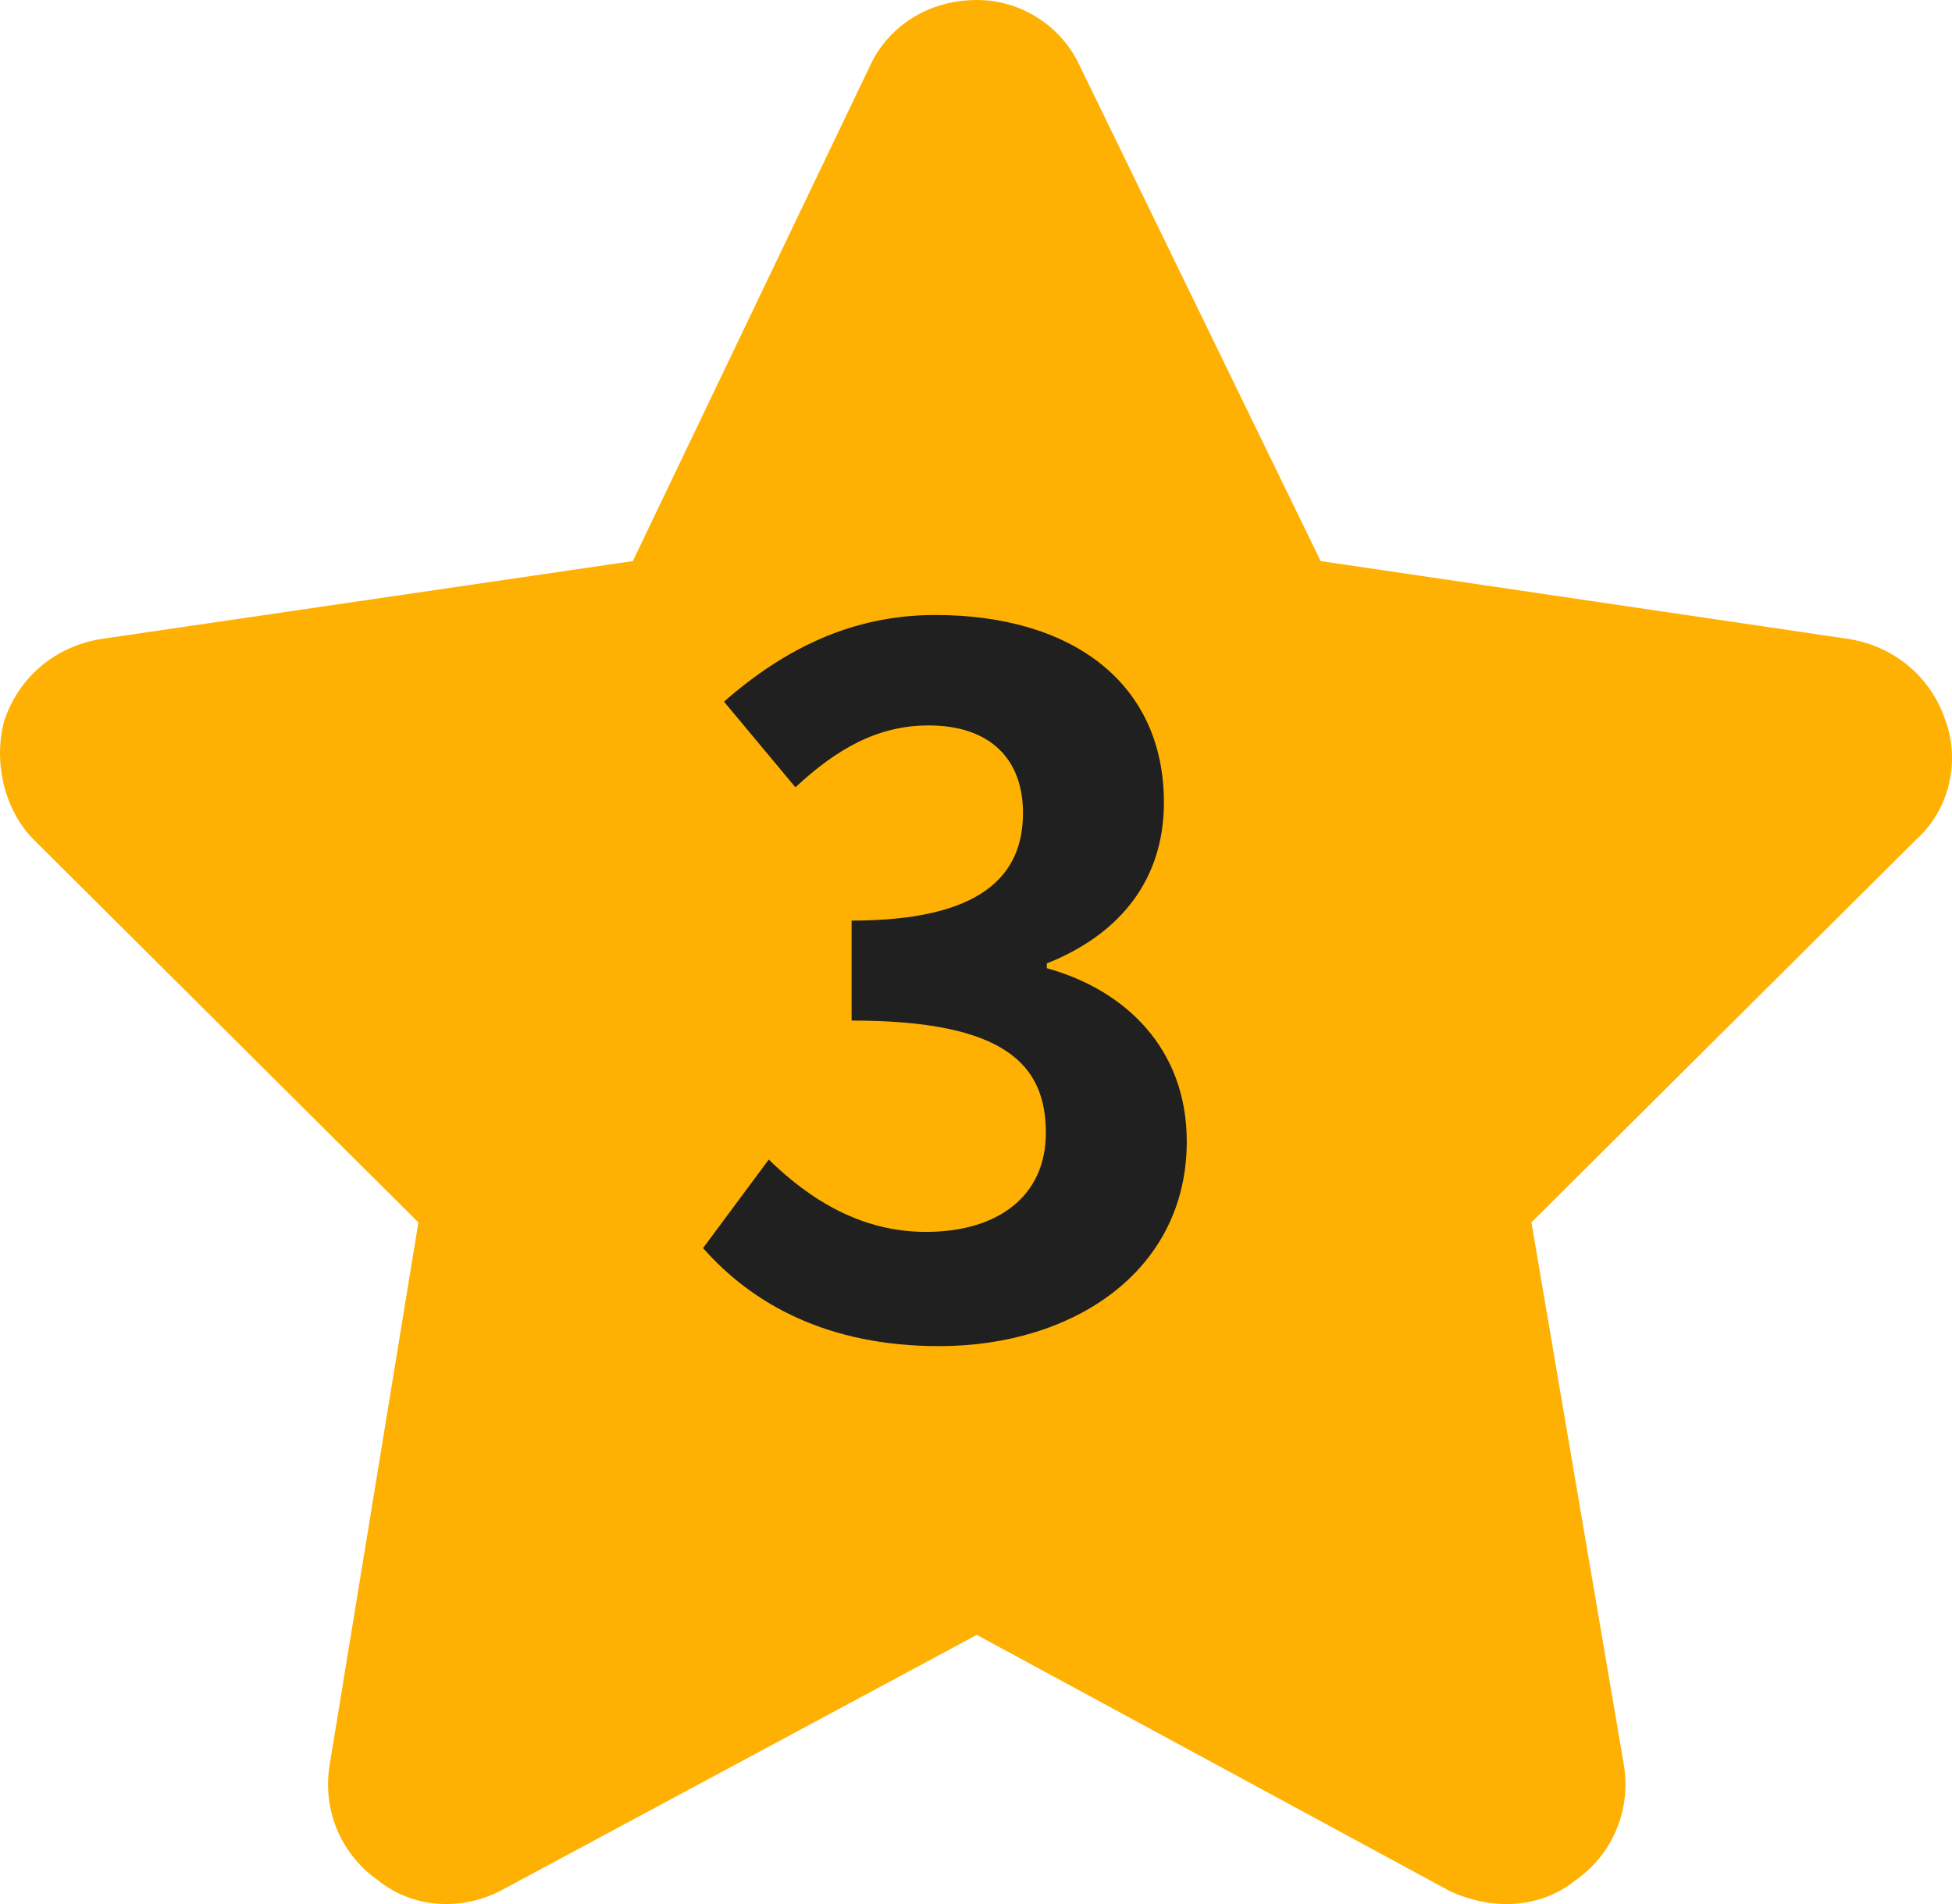<svg width="41" height="40" viewBox="0 0 41 40" fill="none" xmlns="http://www.w3.org/2000/svg">
<path d="M22.69 1.405L27.739 11.787L38.846 13.426C39.778 13.582 40.554 14.207 40.865 15.143C41.176 16.002 40.943 17.017 40.244 17.641L32.166 25.681L34.108 37.078C34.263 38.014 33.875 38.951 33.098 39.497C32.321 40.122 31.312 40.122 30.457 39.731L20.516 34.346L10.496 39.731C9.72 40.122 8.71 40.122 7.933 39.497C7.157 38.951 6.768 38.014 6.924 37.078L8.788 25.681L0.71 17.641C0.089 17.017 -0.144 16.002 0.089 15.143C0.399 14.207 1.176 13.582 2.108 13.426L13.292 11.787L18.263 1.405C18.652 0.546 19.506 0 20.516 0C21.448 0 22.302 0.546 22.69 1.405Z" fill="#FFB103"/>
<path d="M19.727 28.28C17.387 28.28 15.807 27.4 14.767 26.22L16.147 24.36C17.027 25.22 18.107 25.88 19.447 25.88C20.947 25.88 21.967 25.14 21.967 23.8C21.967 22.36 21.107 21.44 17.887 21.44V19.34C20.607 19.34 21.487 18.4 21.487 17.08C21.487 15.92 20.767 15.24 19.507 15.24C18.447 15.24 17.587 15.72 16.707 16.54L15.207 14.74C16.487 13.62 17.907 12.92 19.647 12.92C22.507 12.92 24.447 14.34 24.447 16.86C24.447 18.46 23.547 19.62 21.987 20.24V20.34C23.647 20.8 24.927 22.04 24.927 23.98C24.927 26.7 22.547 28.28 19.727 28.28Z" fill="#202020"/>
</svg>
